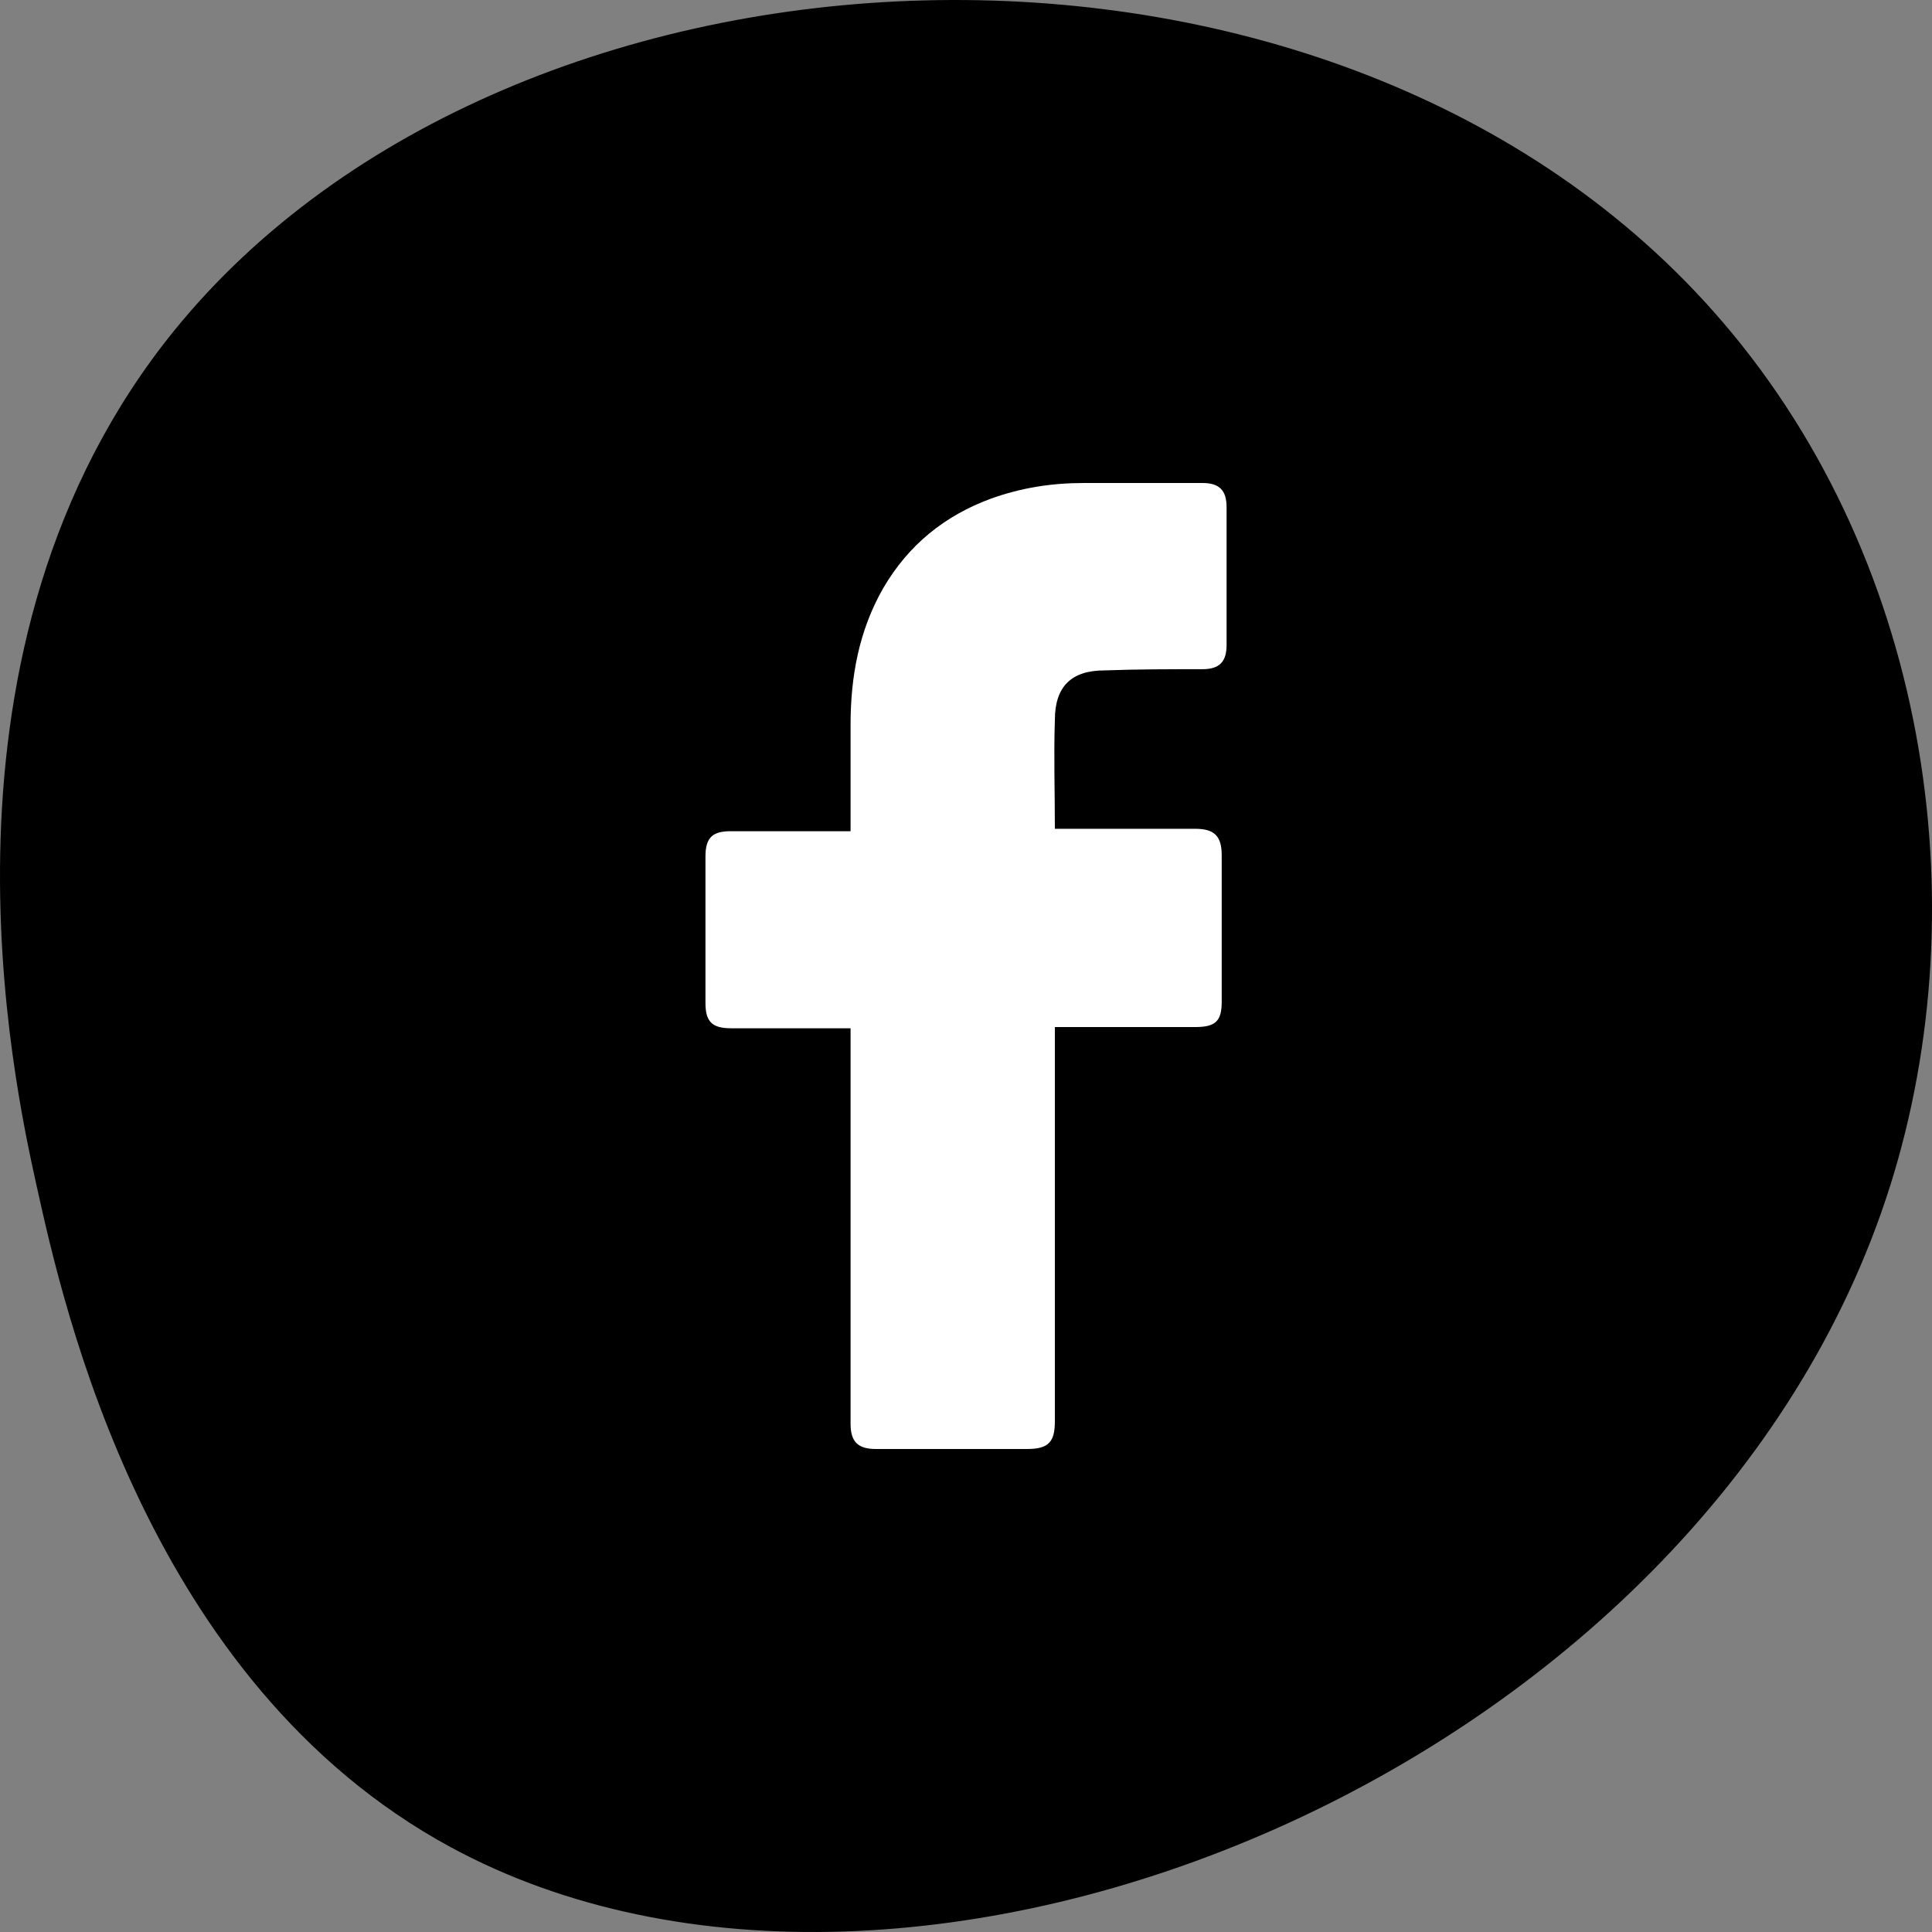 <?xml version="1.0" encoding="UTF-8"?> <svg xmlns="http://www.w3.org/2000/svg" width="48" height="48" viewBox="0 0 48 48" fill="none"><rect x="0" y="0" width="48" height="48" fill="#808080" stroke="none"/><path d="M11.198 45.893C3.639 41.795 1.579 32.486 0.91 29.463C0.344 26.905 -2.054 16.069 4.339 8.2C12.738 -2.138 32.887 -3.141 42.551 7.716C47.913 13.74 49.178 22.439 46.96 29.463C42.373 43.993 22.647 52.099 11.198 45.893Z" fill="black"></path><path d="M21.132 25.547C21.042 25.547 19.059 25.547 18.158 25.547C17.677 25.547 17.527 25.367 17.527 24.916C17.527 23.715 17.527 22.483 17.527 21.282C17.527 20.801 17.708 20.651 18.158 20.651H21.132C21.132 20.561 21.132 18.819 21.132 18.008C21.132 16.806 21.342 15.665 21.943 14.613C22.574 13.532 23.475 12.811 24.616 12.39C25.367 12.12 26.118 12 26.929 12H29.873C30.293 12 30.474 12.18 30.474 12.601V16.025C30.474 16.446 30.293 16.626 29.873 16.626C29.062 16.626 28.251 16.626 27.44 16.656C26.629 16.656 26.208 17.046 26.208 17.887C26.178 18.788 26.208 19.66 26.208 20.591H29.693C30.173 20.591 30.353 20.771 30.353 21.252V24.886C30.353 25.367 30.203 25.517 29.693 25.517C28.611 25.517 26.298 25.517 26.208 25.517V35.309C26.208 35.82 26.058 36 25.517 36C24.256 36 23.024 36 21.763 36C21.312 36 21.132 35.82 21.132 35.369C21.132 32.215 21.132 25.637 21.132 25.547Z" fill="white"></path></svg> 